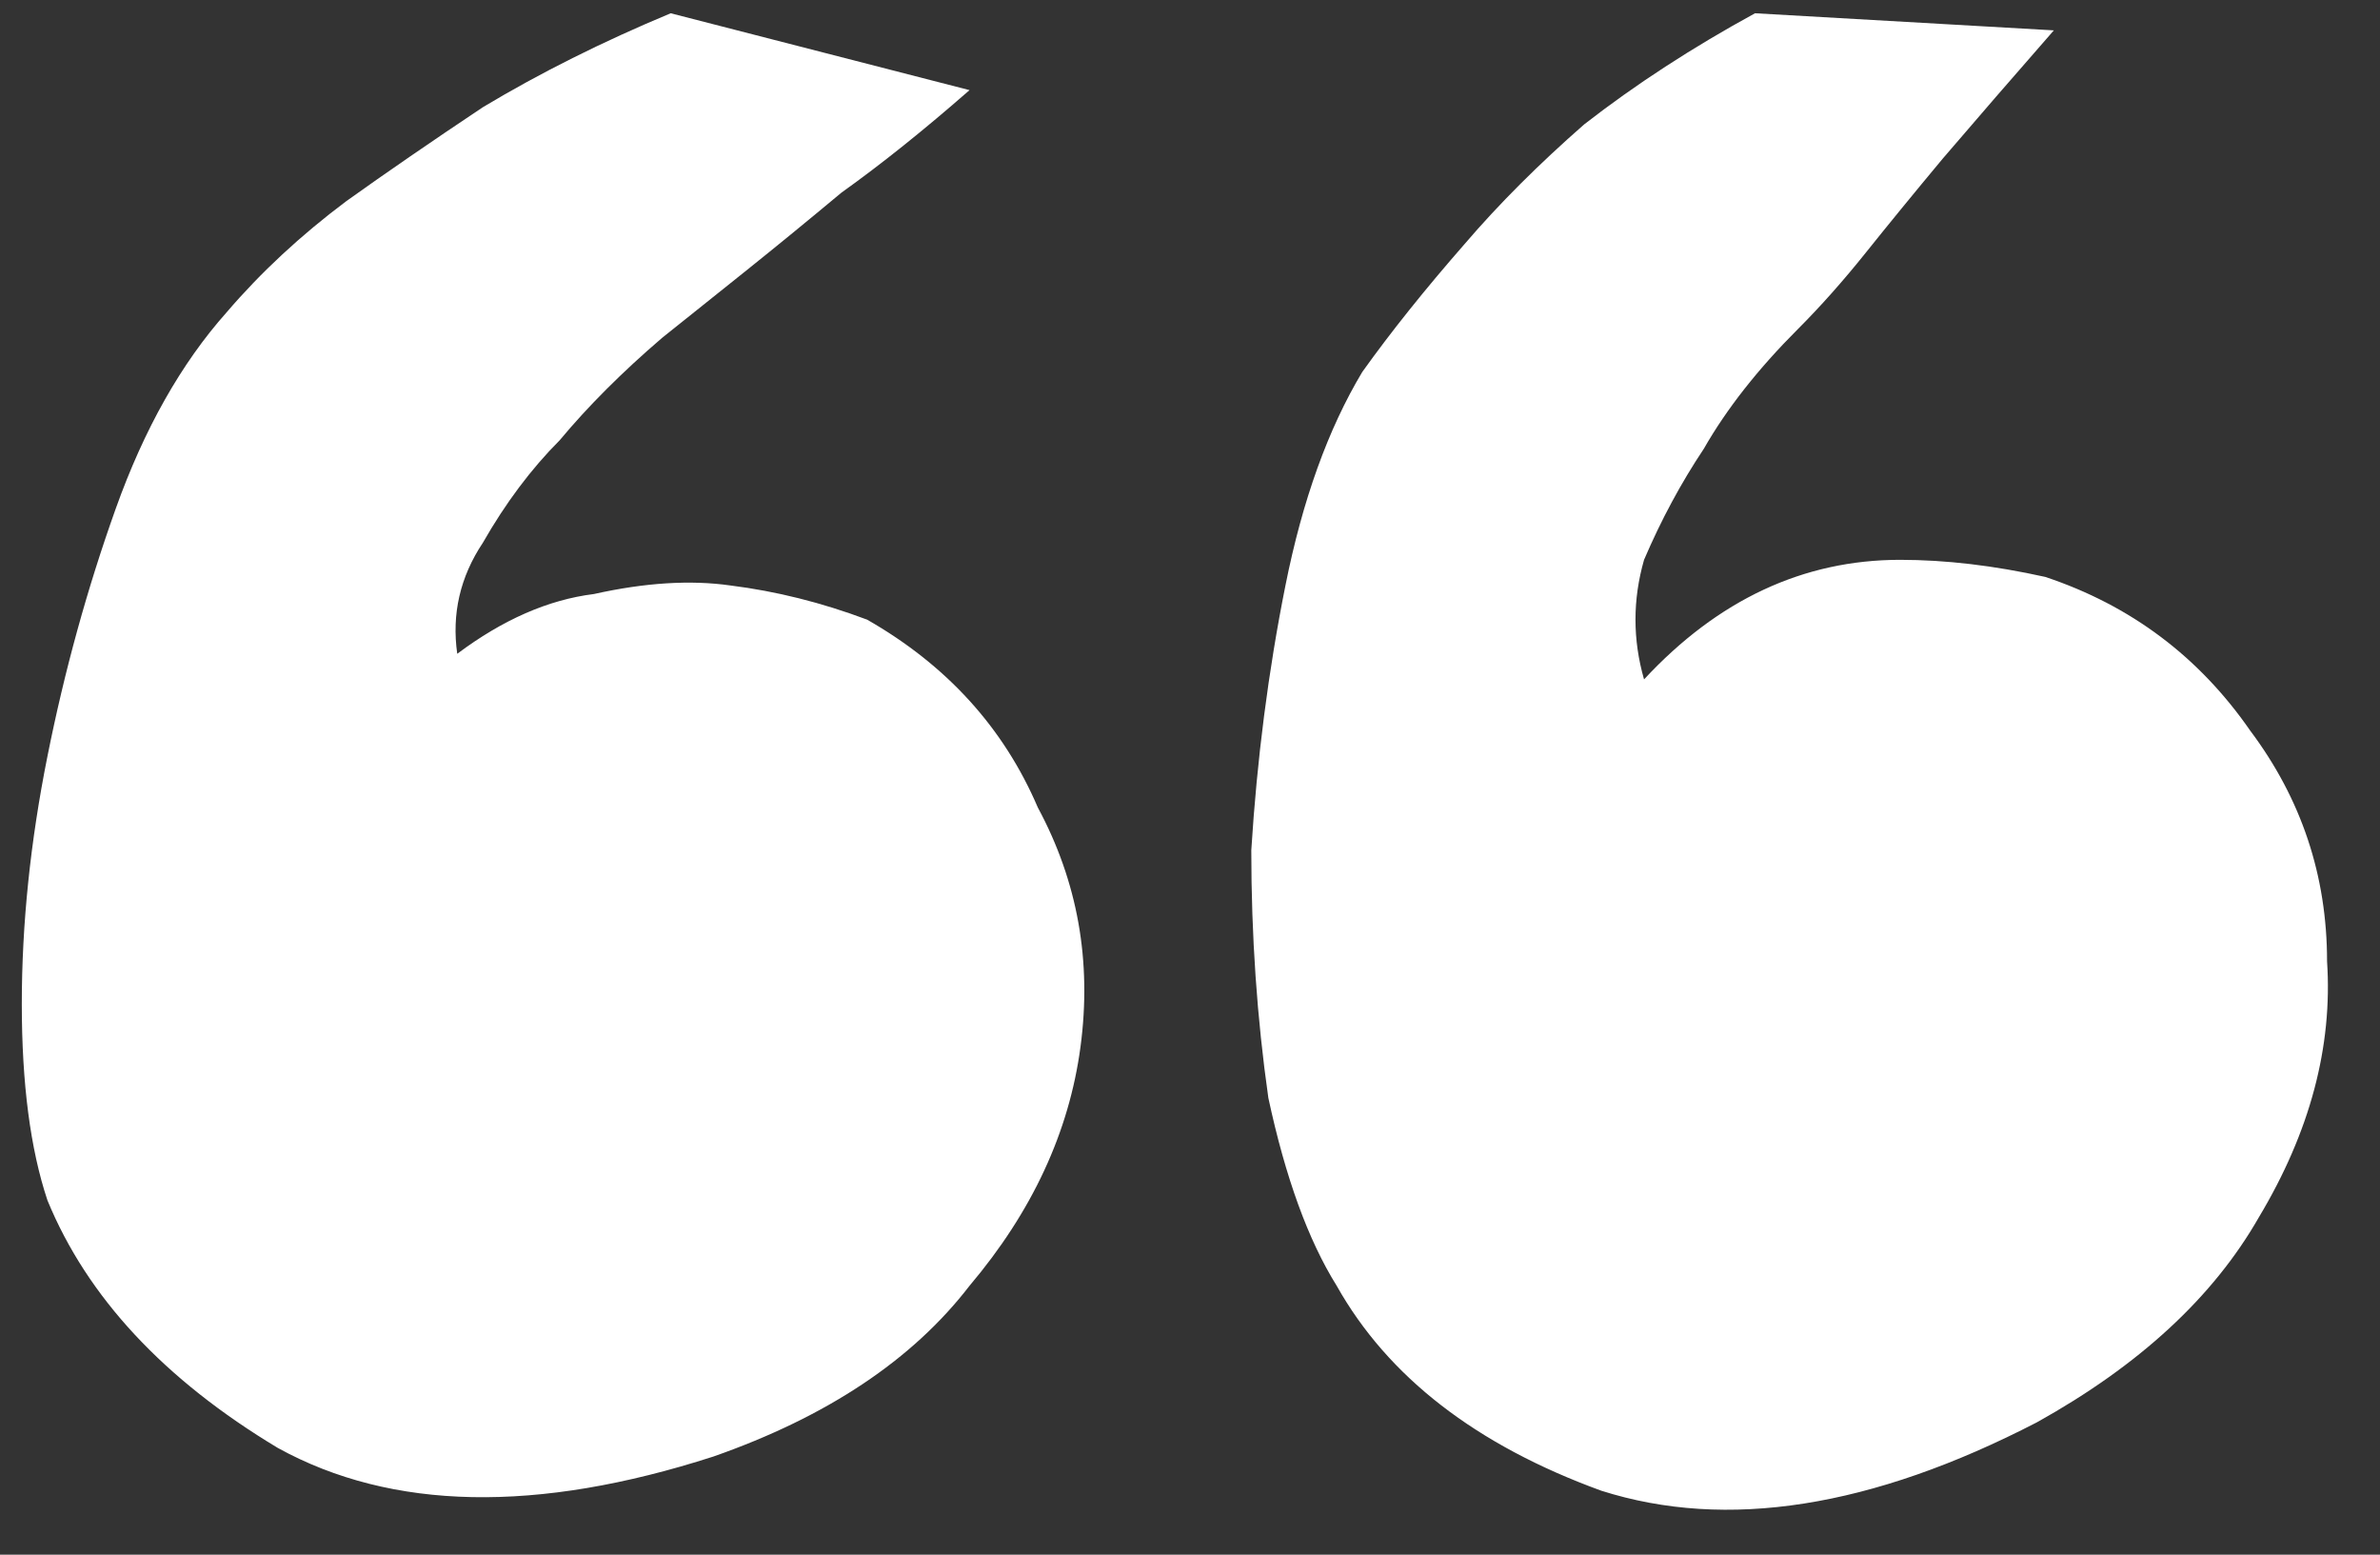 <svg width="49" height="32" viewBox="0 0 49 32" fill="none" xmlns="http://www.w3.org/2000/svg">
<rect x="0" y="0" width="49" height="32" fill="#333333" stroke="none"/>
<path d="M42.109 11.875C43.867 12.461 45.273 13.516 46.328 15.039C47.383 16.445 47.91 18.027 47.91 19.785C48.027 21.543 47.559 23.301 46.504 25.059C45.566 26.699 44.043 28.105 41.934 29.277C38.535 31.035 35.547 31.504 32.969 30.684C30.391 29.746 28.574 28.34 27.52 26.465C26.934 25.527 26.465 24.238 26.113 22.598C25.879 20.957 25.762 19.258 25.762 17.5C25.879 15.625 26.113 13.809 26.465 12.051C26.816 10.293 27.344 8.828 28.047 7.656C28.633 6.836 29.336 5.957 30.156 5.02C30.859 4.199 31.68 3.379 32.617 2.559C33.672 1.738 34.844 0.977 36.133 0.273L42.285 0.625C41.465 1.562 40.703 2.441 40 3.262C39.414 3.965 38.887 4.609 38.418 5.195C37.949 5.781 37.48 6.309 37.012 6.777C36.191 7.598 35.547 8.418 35.078 9.238C34.609 9.941 34.199 10.703 33.848 11.523C33.613 12.344 33.613 13.164 33.848 13.984C35.371 12.344 37.129 11.523 39.121 11.523C40.059 11.523 41.055 11.641 42.109 11.875ZM17.852 12.754C19.492 13.691 20.664 14.98 21.367 16.621C22.188 18.145 22.48 19.785 22.246 21.543C22.012 23.301 21.25 24.941 19.961 26.465C18.789 27.988 17.031 29.16 14.688 29.98C11.055 31.152 8.066 31.094 5.723 29.805C3.379 28.398 1.797 26.699 0.977 24.707C0.625 23.652 0.449 22.305 0.449 20.664C0.449 19.023 0.625 17.324 0.977 15.566C1.328 13.809 1.797 12.109 2.383 10.469C2.969 8.828 3.73 7.48 4.668 6.426C5.371 5.605 6.191 4.844 7.129 4.141C7.949 3.555 8.887 2.91 9.941 2.207C11.113 1.504 12.402 0.859 13.809 0.273L19.961 1.855C19.023 2.676 18.145 3.379 17.324 3.965C16.621 4.551 15.977 5.078 15.391 5.547C14.805 6.016 14.219 6.484 13.633 6.953C12.812 7.656 12.109 8.359 11.523 9.062C10.938 9.648 10.41 10.352 9.941 11.172C9.473 11.875 9.297 12.637 9.414 13.457C10.352 12.754 11.289 12.344 12.227 12.227C13.281 11.992 14.219 11.934 15.039 12.051C15.977 12.168 16.914 12.402 17.852 12.754Z" fill="white"/>
</svg>
